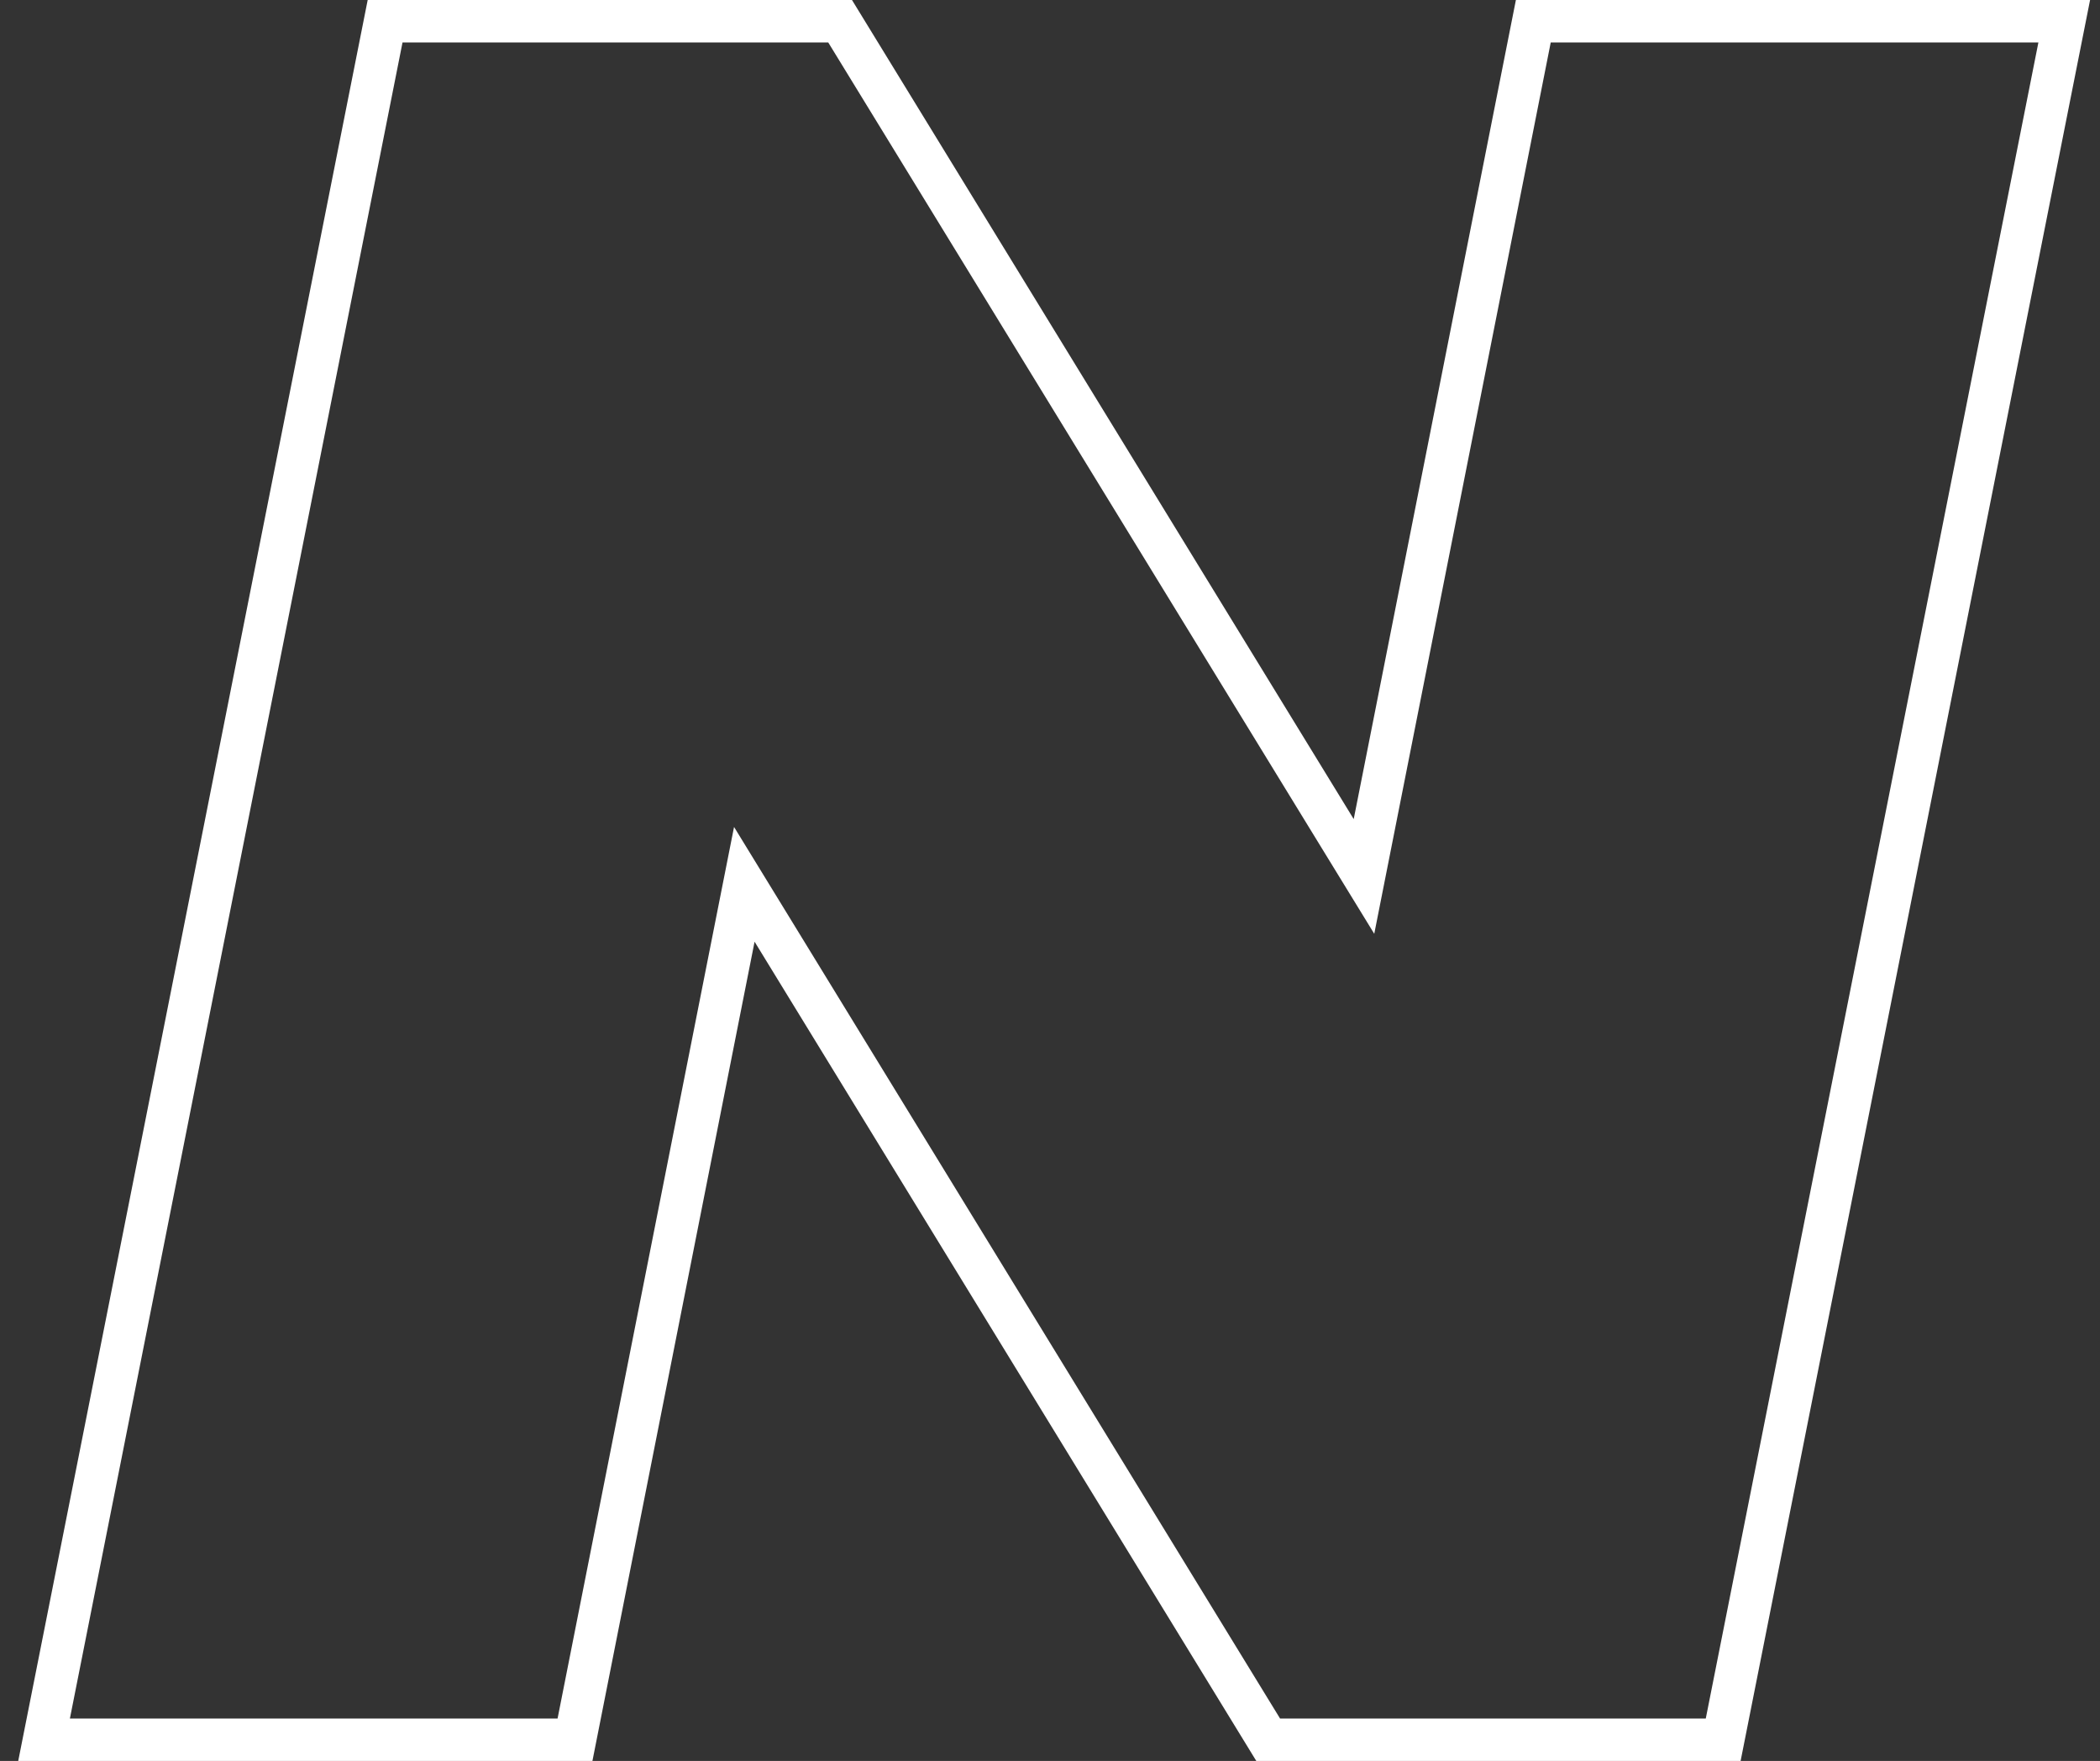 <svg width="99" height="83" viewBox="0 0 99 83" fill="none" xmlns="http://www.w3.org/2000/svg">
<rect x="0" y="0" width="99" height="83" fill="#333333" stroke="none"/>
<path d="M97.314 1L81.236 82H59.786L36.426 43.863L35.089 41.681L34.592 44.191L27.107 82H2.077L18.155 1H39.605L62.965 39.129L64.302 41.31L64.799 38.8L72.285 1H97.314Z" stroke="white" stroke-width="2"/>
</svg>
